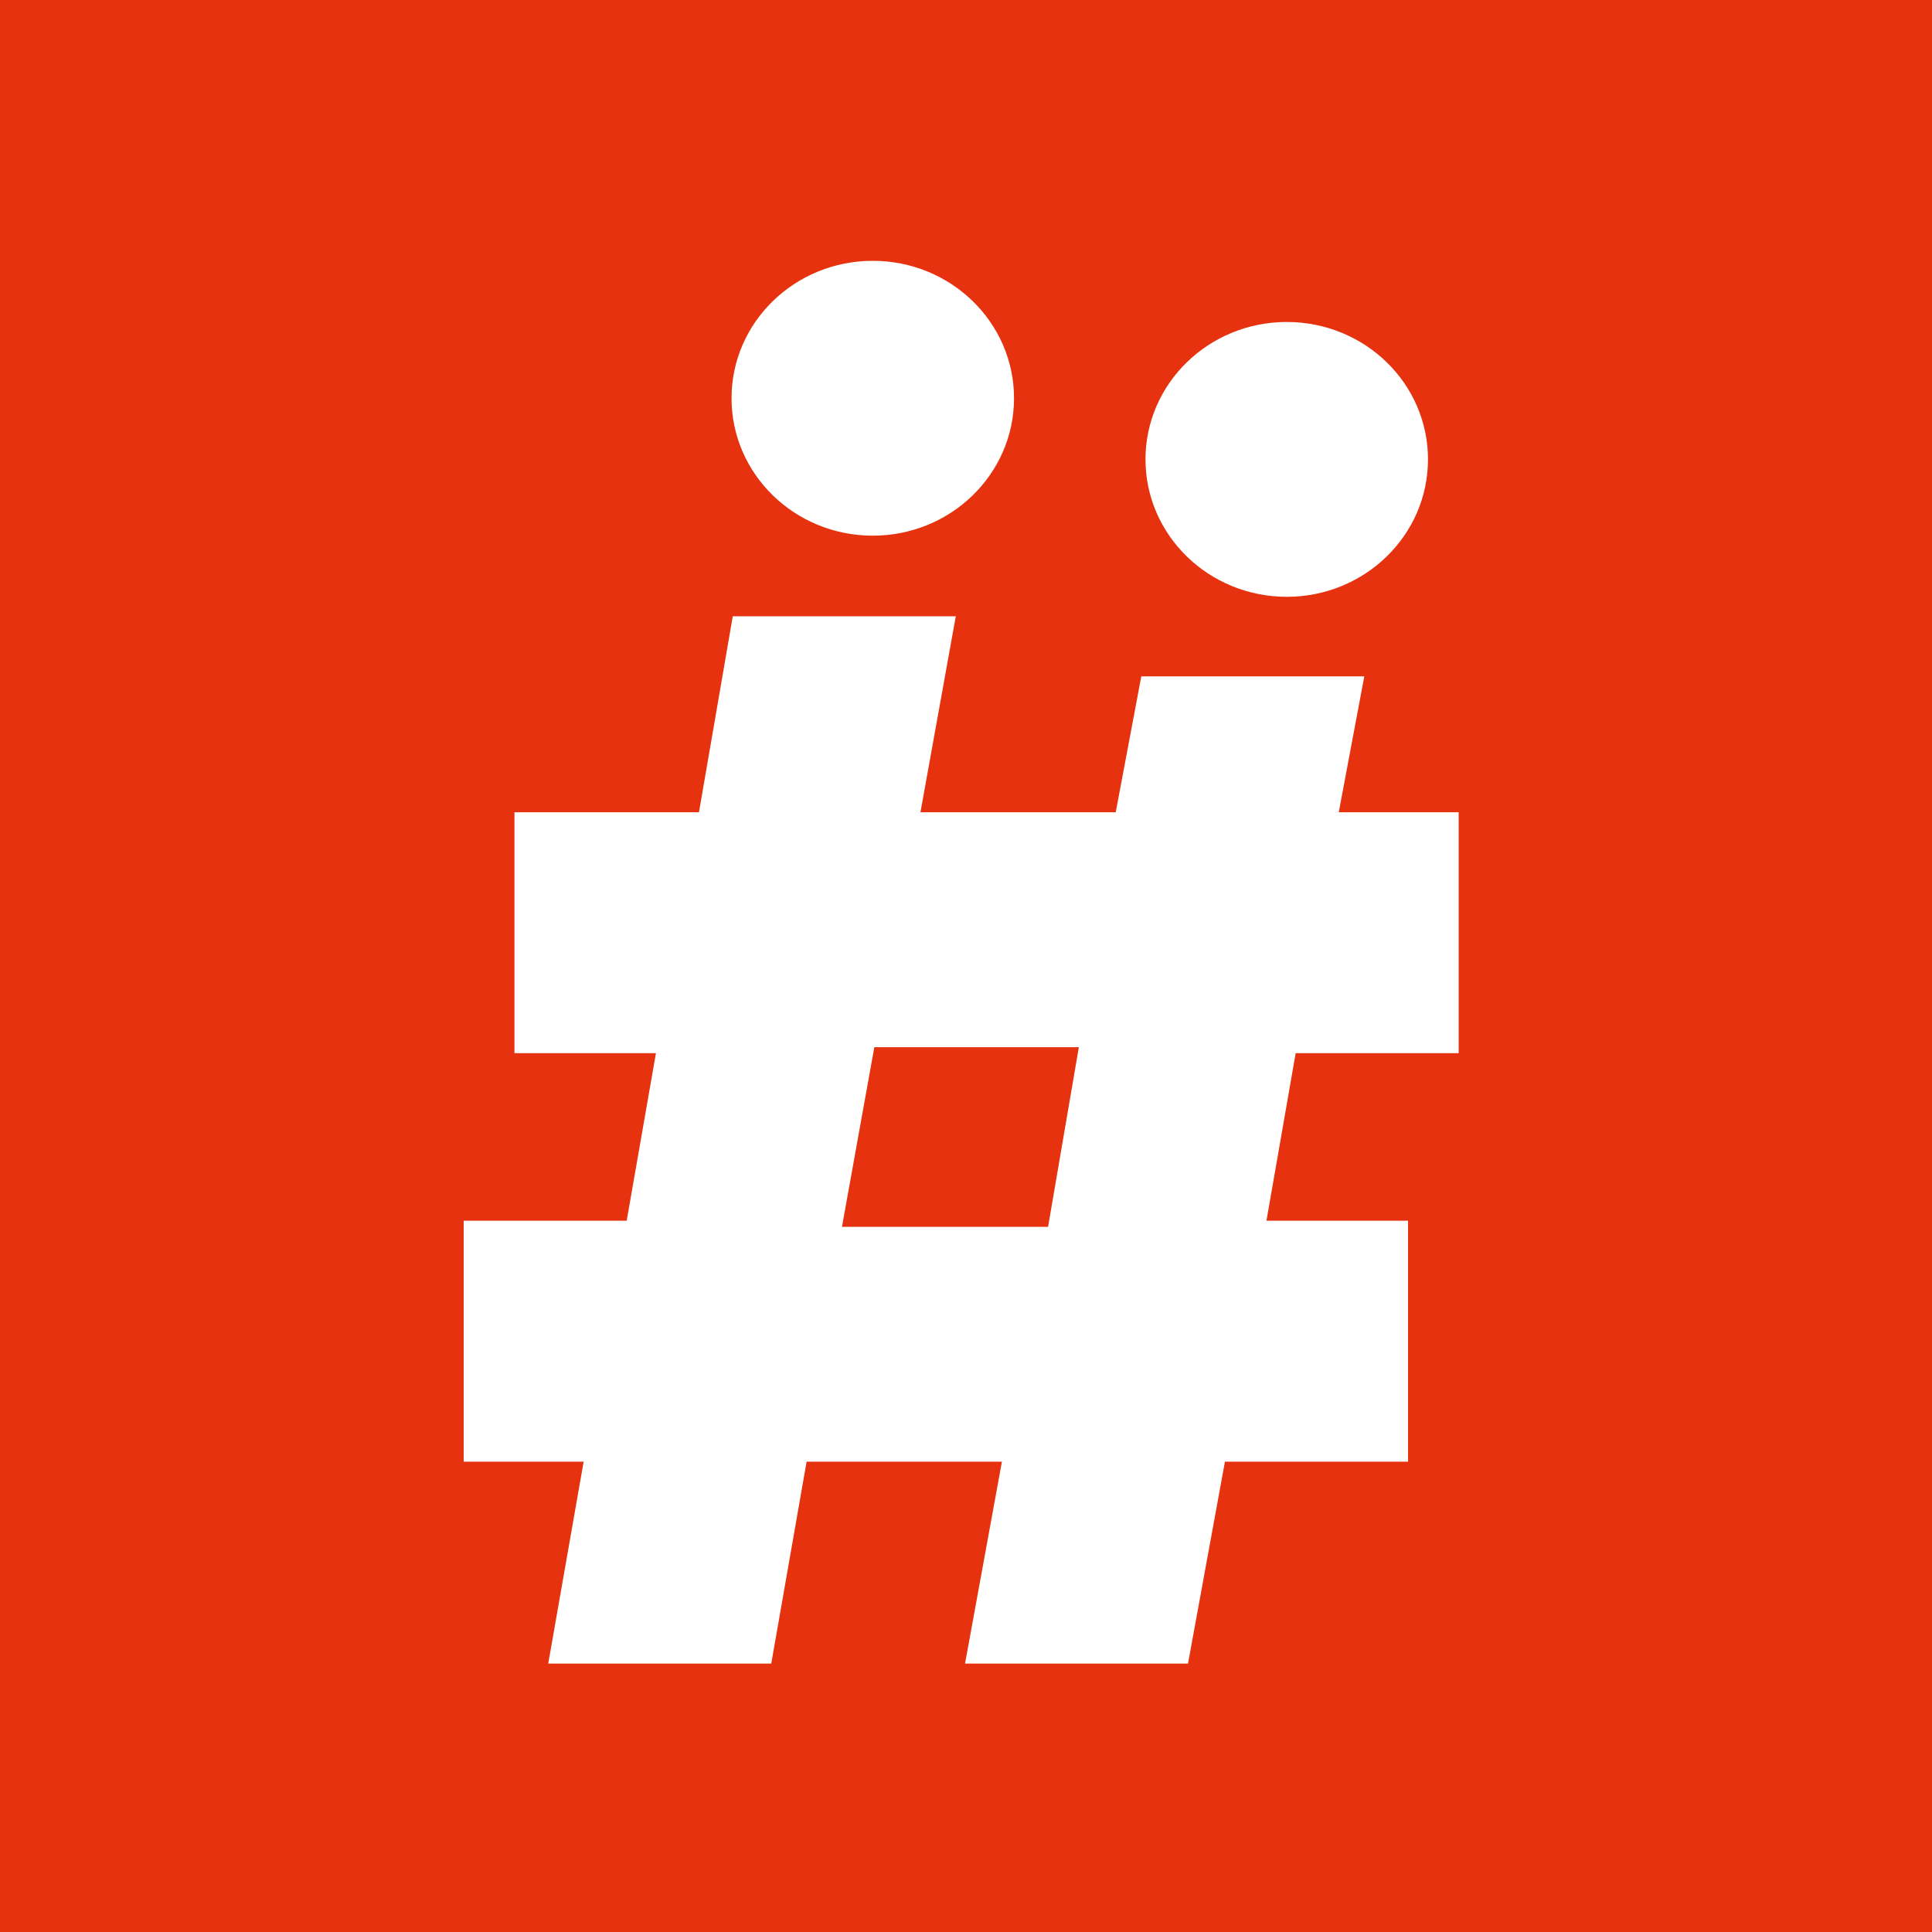 <svg width="64" height="64" viewBox="0 0 64 64" fill="none" xmlns="http://www.w3.org/2000/svg">
<rect width="64" height="64" fill="#E6320F"/>
<g clip-path="url(#clip0_1811_163)">
<path d="M28.963 34.69H35.738L34.719 40.641H27.891L28.963 34.69ZM24.274 20.415L23.154 26.908H17.042V34.887H21.729L20.76 40.438H15.36V48.419H19.334L18.161 55.109H25.549L26.72 48.419H33.19L31.968 55.109H39.354L40.578 48.419H46.644V40.438H41.953L42.921 34.887H48.32V26.908H44.348L45.194 22.405H37.807L36.96 26.908H30.491L31.662 20.415H24.274Z" fill="white"/>
<path d="M28.911 17.745C31.494 17.745 33.591 15.706 33.591 13.192C33.591 10.678 31.496 8.64 28.911 8.64C26.327 8.64 24.233 10.678 24.233 13.192C24.233 15.706 26.327 17.745 28.911 17.745Z" fill="white"/>
<path d="M42.626 19.77C45.209 19.77 47.304 17.732 47.304 15.217C47.304 12.701 45.209 10.666 42.626 10.666C40.043 10.666 37.946 12.703 37.946 15.217C37.946 17.731 40.043 19.77 42.626 19.77Z" fill="white"/>
</g>
<defs>
<clipPath id="clip0_1811_163">
<rect width="32.96" height="46.468" fill="white" transform="translate(15.36 8.64)"/>
</clipPath>
</defs>
</svg>
